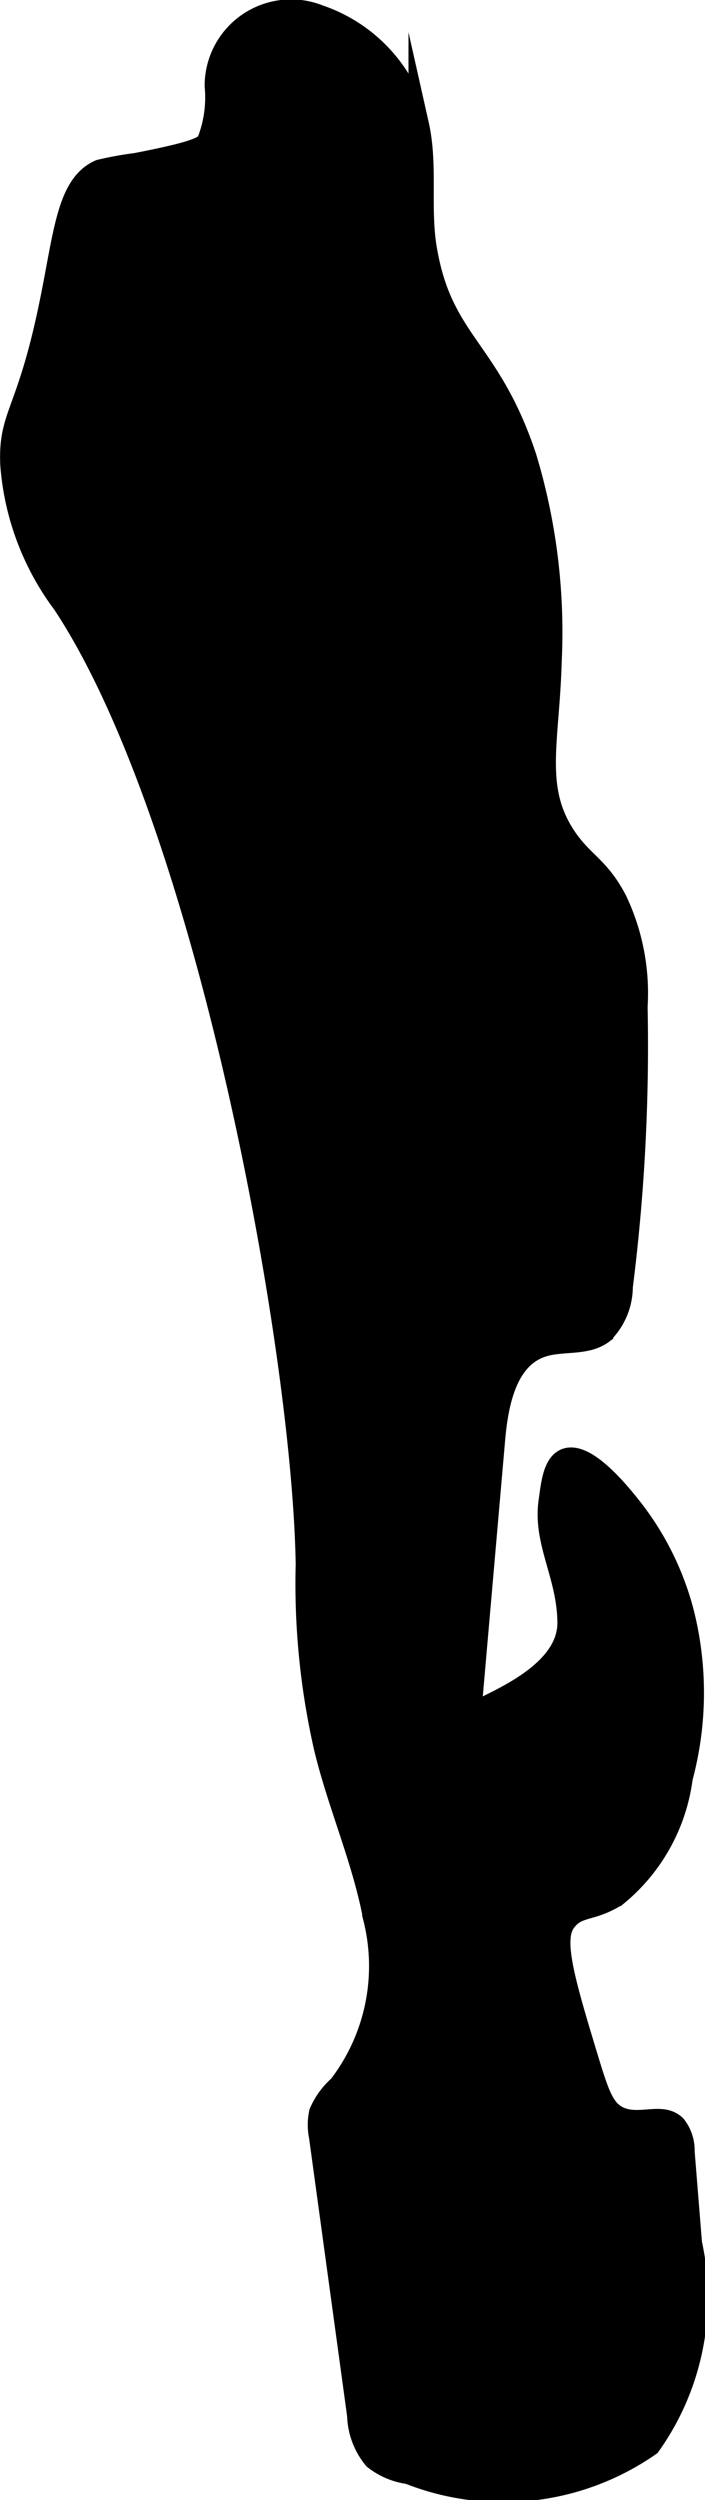 <?xml version="1.0" encoding="UTF-8"?>
<svg xmlns="http://www.w3.org/2000/svg"
     version="1.1"
     width="1.819mm"
     height="6.449mm"
     viewBox="0 0 5.155 18.282">
   <defs>
      <style type="text/css"><![CDATA[
      .a {
        stroke: #000;
        stroke-miterlimit: 10;
        stroke-width: 0.15px;
      }
    ]]></style>
   </defs>
   <path class="a"
         d="M4.135,10.667c-.093.037-.105.197-.122.313-.042.301.136.543.138.885.003.426-.704.626-.708.68q.088-1.008.176-2.017c.023-.266.086-.587.338-.676.147-.053.328-.007.453-.101a.484.484,0,0,0,.143-.342A14.041,14.041,0,0,0,4.661,7.362a1.589,1.589,0,0,0-.15-.78c-.13-.25-.25-.276-.378-.472-.231-.354-.116-.689-.1-1.278A4.432,4.432,0,0,0,3.85,3.346c-.267-.808-.616-.84-.731-1.532-.049-.298.009-.608-.057-.902A1.115,1.115,0,0,0,2.336.111a.557.557,0,0,0-.765.518.88.88,0,0,1-.056.403c-.024.039-.078.076-.524.162A2.44,2.44,0,0,0,.728,1.242c-.24.105-.26.462-.365.973C.196,3.033.061,3.024.076,3.396a1.941,1.941,0,0,0,.383,1.021C1.505,5.999,2.212,9.852,2.237,11.439a5.402,5.402,0,0,0,.133,1.342c.101.42.281.82.36,1.245a1.437,1.437,0,0,1-.253,1.225.547.547,0,0,0-.142.196.426.426,0,0,0-.001.177l.279,2.039a.523.523,0,0,0,.12.319.521.521,0,0,0,.254.108,1.879,1.879,0,0,0,1.768-.206,1.866,1.866,0,0,0,.304-1.481L5.005,15.733a.293.293,0,0,0-.062-.19c-.102-.102-.268.006-.418-.065-.102-.049-.141-.154-.214-.392-.182-.598-.271-.899-.176-1.03.09-.124.187-.071.377-.192a1.336,1.336,0,0,0,.479-.862,2.406,2.406,0,0,0,.009-1.213,2.094,2.094,0,0,0-.383-.769C4.54,10.923,4.287,10.607,4.135,10.667Z"/>
</svg>
